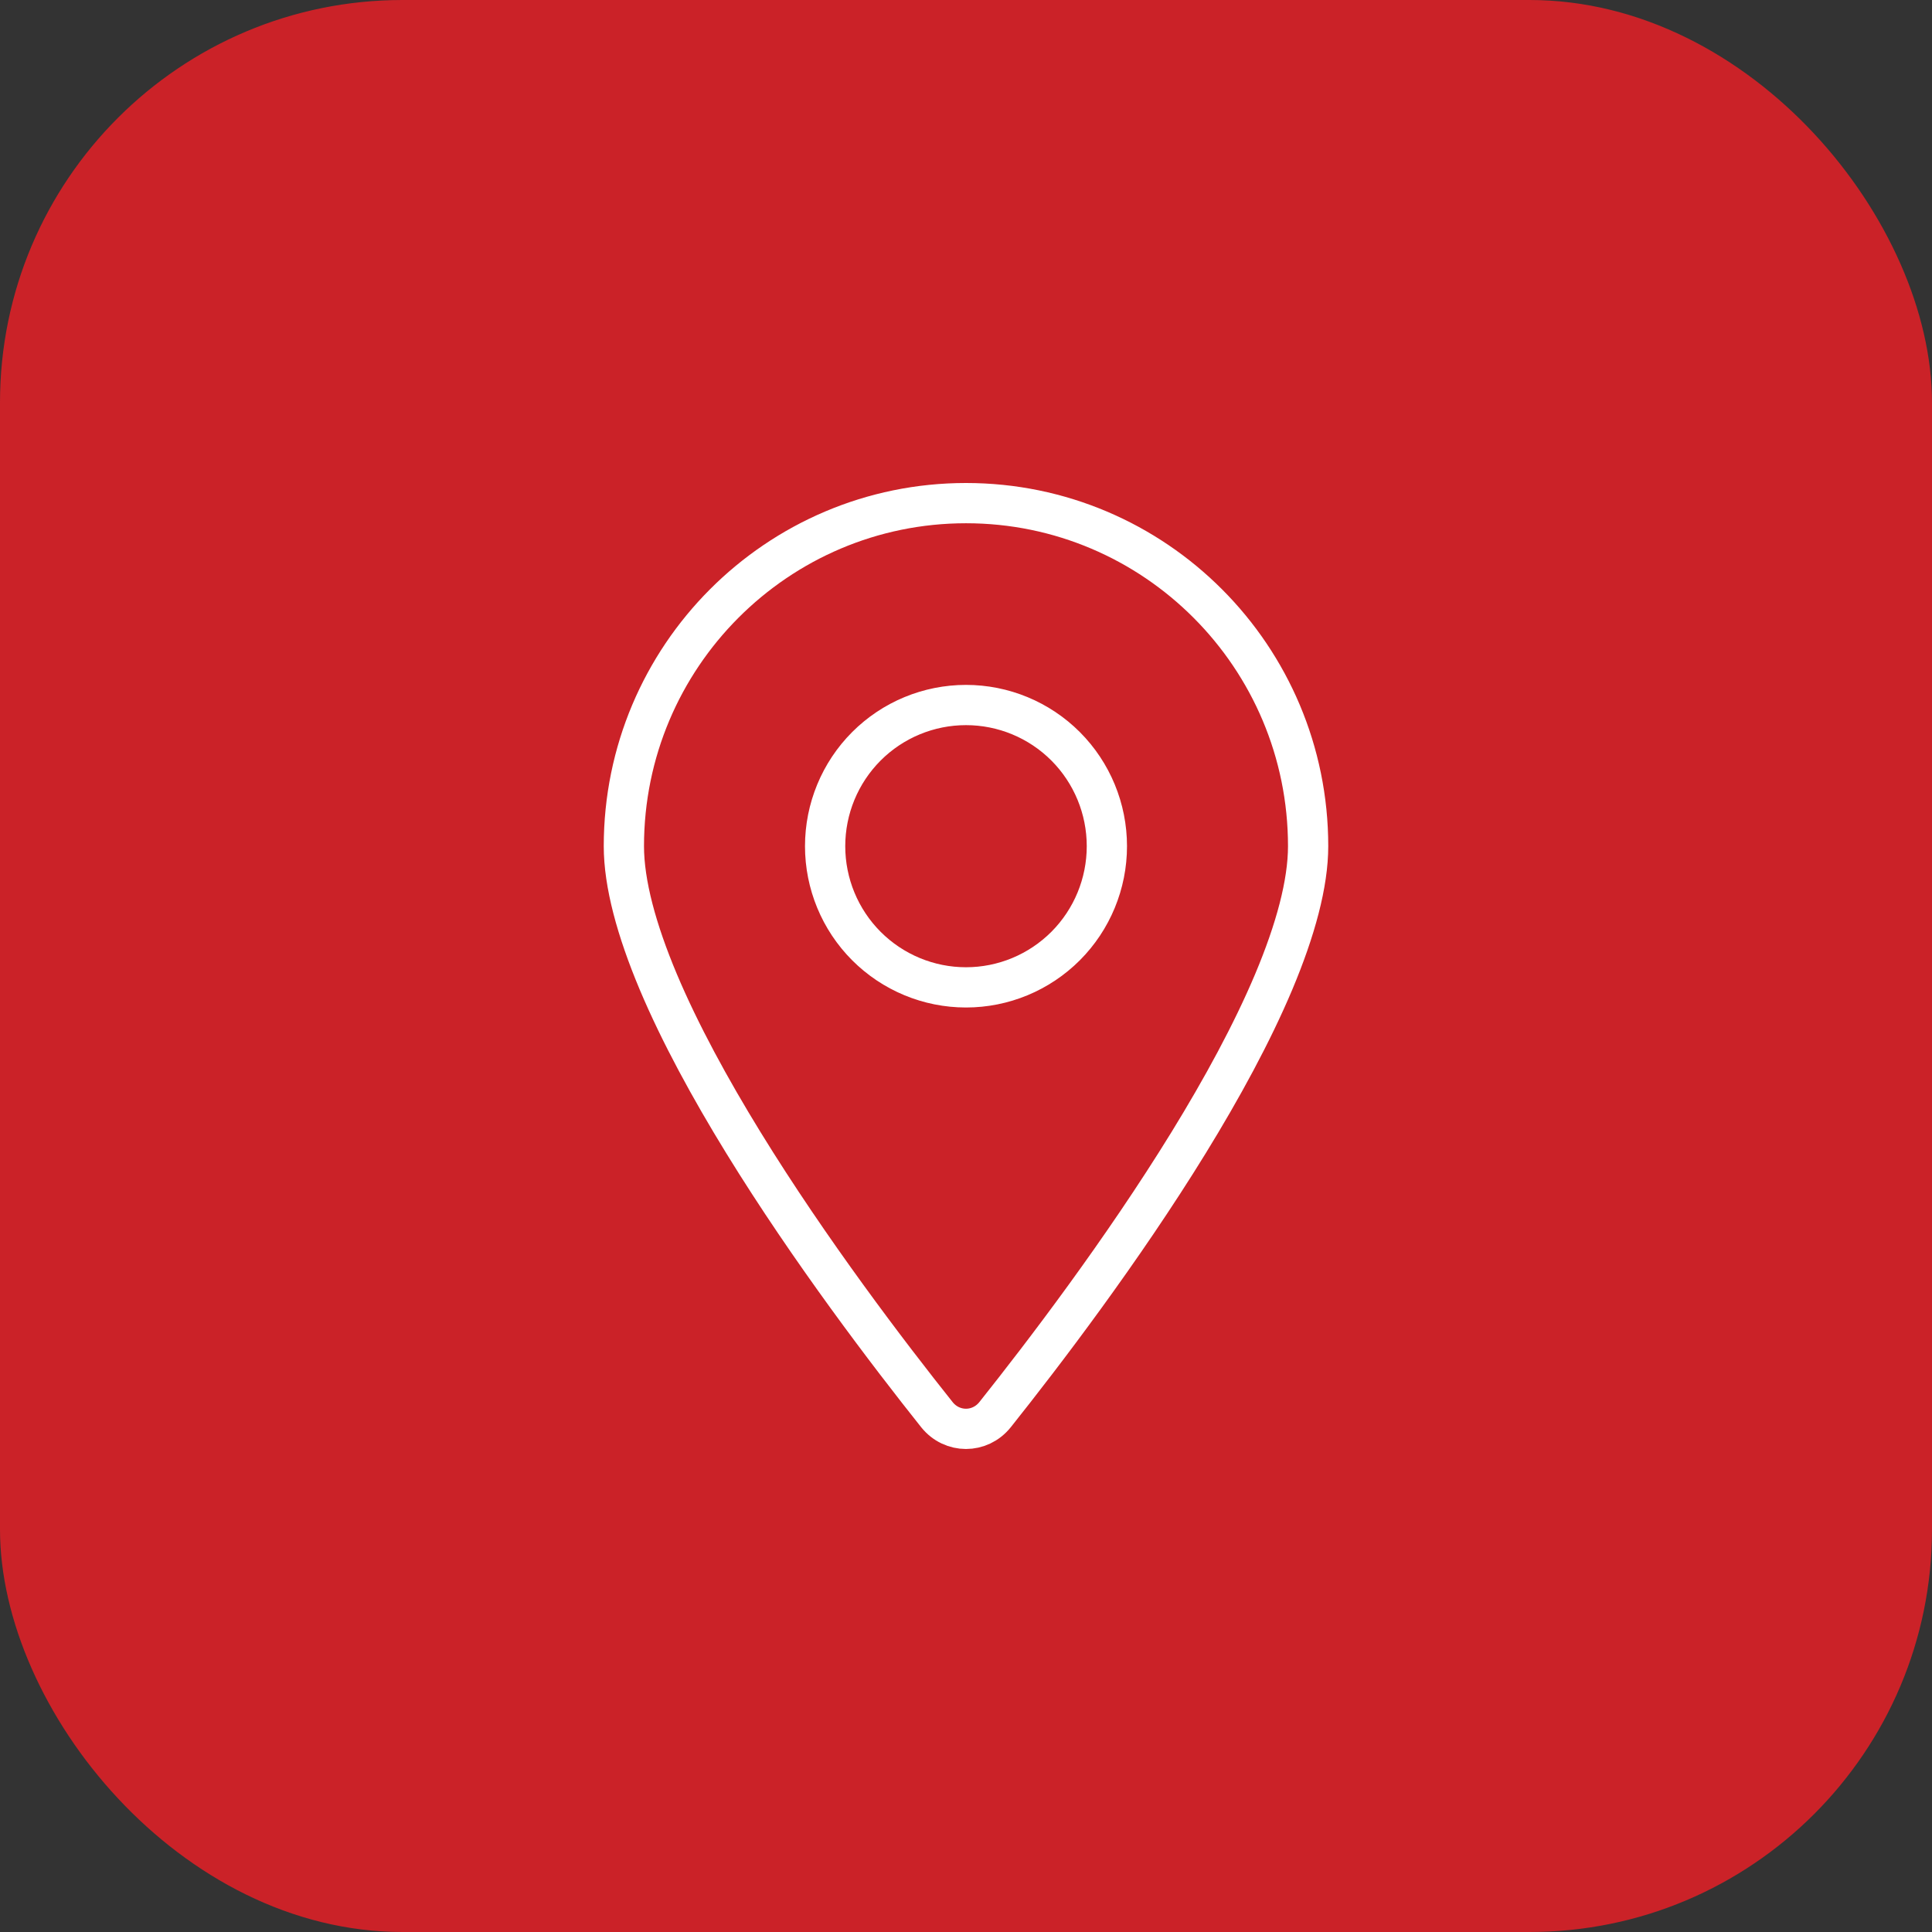 <svg width="48" height="48" viewBox="0 0 48 48" fill="none" xmlns="http://www.w3.org/2000/svg">
<rect x="0" y="0" width="48" height="48" fill="#333333" stroke="none"/>
<rect width="48" height="48" rx="10" fill="#CB2228"/>
<path d="M24 12.5C28.691 12.5 32.5 16.317 32.5 21.023C32.5 21.952 32.186 23.107 31.645 24.394C31.106 25.672 30.359 27.042 29.531 28.389C27.875 31.081 25.918 33.645 24.721 35.148C24.344 35.617 23.655 35.617 23.278 35.148C22.081 33.645 20.124 31.081 18.469 28.389C17.641 27.042 16.894 25.672 16.355 24.394C15.814 23.107 15.5 21.952 15.5 21.023C15.5 16.317 19.309 12.5 24 12.5ZM24 17.516C23.071 17.516 22.181 17.885 21.524 18.543C20.868 19.201 20.5 20.093 20.5 21.023C20.5 21.953 20.868 22.845 21.524 23.503C22.181 24.161 23.071 24.531 24 24.531C24.929 24.531 25.819 24.161 26.476 23.503C27.132 22.845 27.5 21.953 27.5 21.023C27.5 20.093 27.132 19.201 26.476 18.543C25.819 17.885 24.929 17.516 24 17.516Z" stroke="white"/>
</svg>
